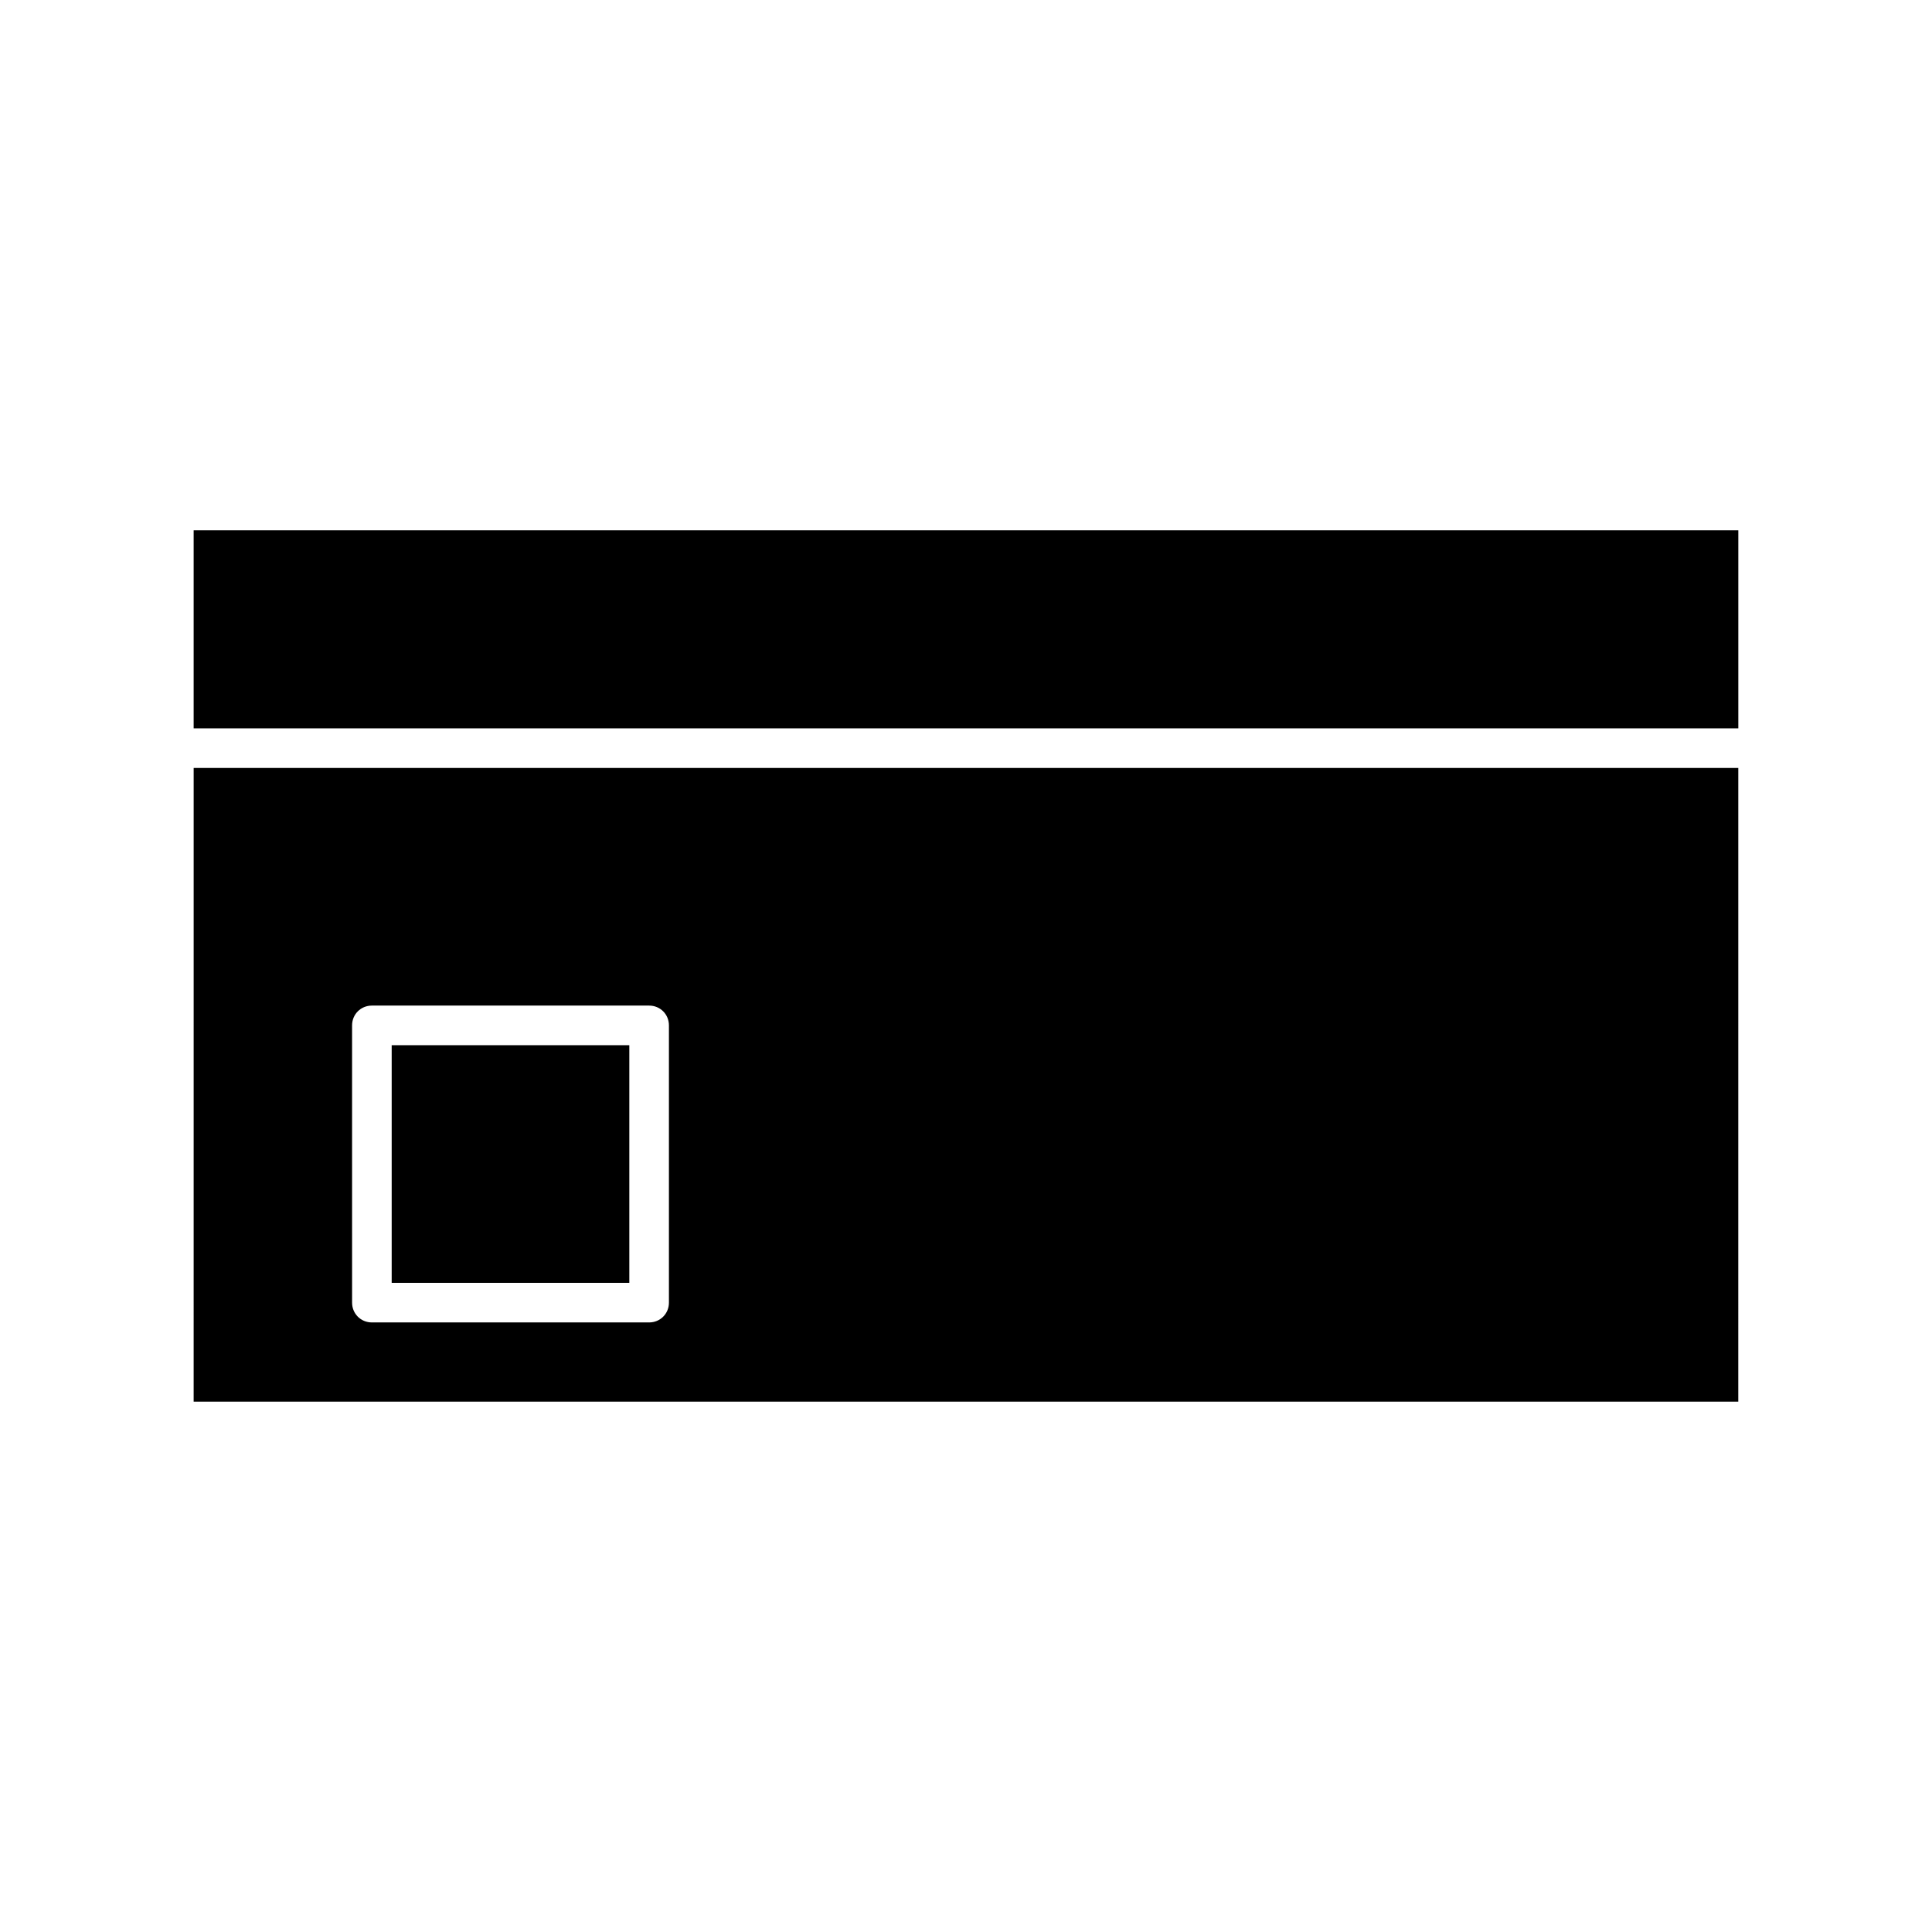<?xml version="1.0" encoding="UTF-8"?>
<!-- Uploaded to: ICON Repo, www.svgrepo.com, Generator: ICON Repo Mixer Tools -->
<svg fill="#000000" width="800px" height="800px" version="1.1" viewBox="144 144 512 512" xmlns="http://www.w3.org/2000/svg">
 <g>
  <path d="m247.8 420.99h62.977v62.977h-62.977z"/>
  <path d="m195.32 331.77v5.25h409.35v-52.48h-409.35z"/>
  <path d="m195.32 515.45h409.34l0.004-167.93h-409.34zm41.984-99.711c0-2.938 2.312-5.246 5.25-5.246h73.473c2.938 0 5.246 2.309 5.246 5.246v73.473c0 2.938-2.309 5.246-5.246 5.246h-73.473c-2.938 0-5.246-2.309-5.246-5.246z"/>
 </g>
</svg>